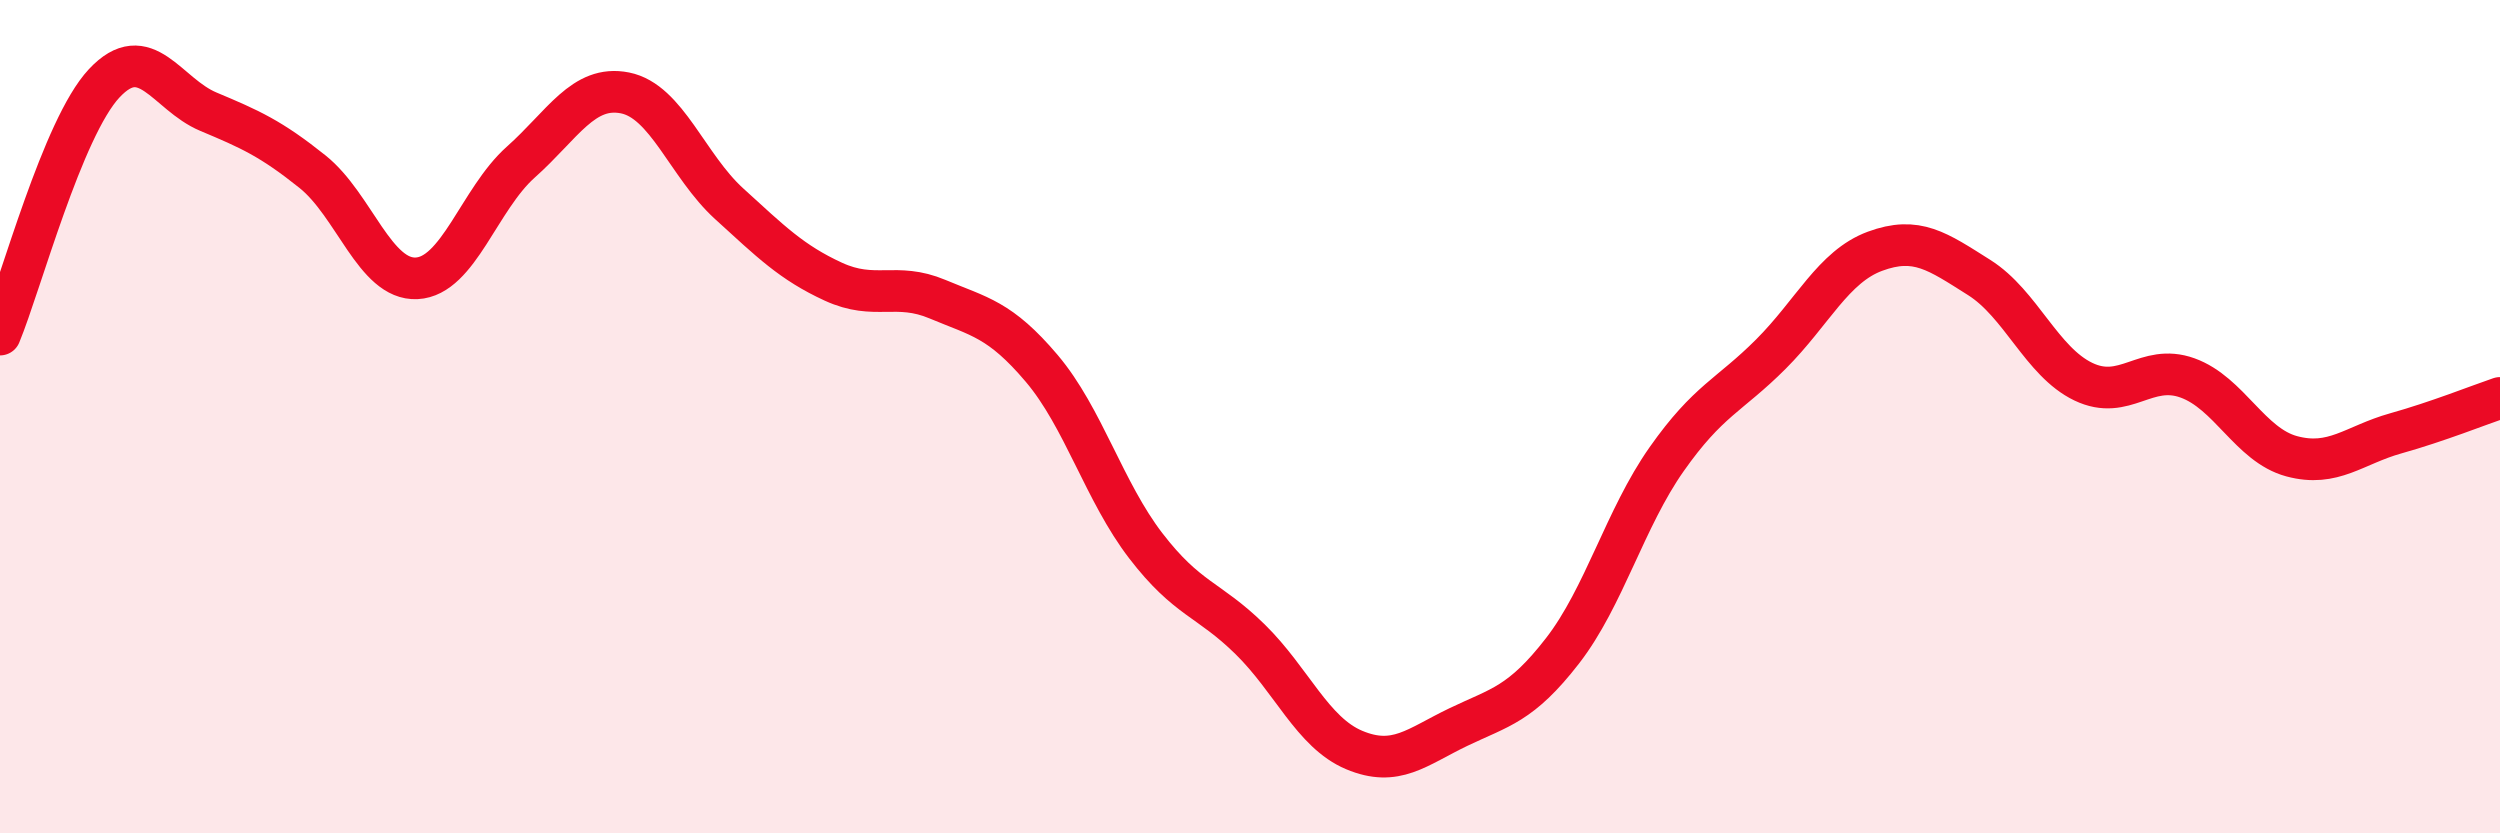 
    <svg width="60" height="20" viewBox="0 0 60 20" xmlns="http://www.w3.org/2000/svg">
      <path
        d="M 0,8.03 C 0.5,6.82 1.5,3.07 2.5,2 C 3.5,0.93 4,2.26 5,2.68 C 6,3.1 6.5,3.32 7.5,4.12 C 8.5,4.92 9,6.73 10,6.68 C 11,6.63 11.5,4.78 12.5,3.89 C 13.5,3 14,2.03 15,2.23 C 16,2.43 16.5,3.98 17.5,4.89 C 18.5,5.8 19,6.3 20,6.76 C 21,7.22 21.5,6.76 22.5,7.18 C 23.5,7.6 24,7.66 25,8.84 C 26,10.02 26.5,11.8 27.5,13.1 C 28.5,14.4 29,14.36 30,15.34 C 31,16.32 31.5,17.58 32.5,18 C 33.5,18.42 34,17.93 35,17.45 C 36,16.97 36.5,16.91 37.5,15.62 C 38.5,14.33 39,12.44 40,11.02 C 41,9.6 41.5,9.5 42.5,8.5 C 43.5,7.5 44,6.4 45,6.03 C 46,5.66 46.5,6.03 47.5,6.66 C 48.5,7.29 49,8.68 50,9.16 C 51,9.64 51.5,8.71 52.5,9.07 C 53.5,9.43 54,10.68 55,10.95 C 56,11.22 56.5,10.68 57.5,10.4 C 58.5,10.12 59.5,9.72 60,9.55L60 20L0 20Z"
        fill="#EB0A25"
        opacity="0.1"
        stroke-linecap="round"
        stroke-linejoin="round"
      />
      <path
        d="M 0,8.03 C 0.5,6.82 1.5,3.07 2.5,2 C 3.5,0.93 4,2.26 5,2.68 C 6,3.1 6.5,3.32 7.5,4.12 C 8.5,4.92 9,6.73 10,6.68 C 11,6.63 11.5,4.78 12.5,3.89 C 13.5,3 14,2.03 15,2.23 C 16,2.43 16.5,3.98 17.5,4.89 C 18.5,5.8 19,6.3 20,6.76 C 21,7.22 21.5,6.76 22.5,7.18 C 23.5,7.6 24,7.66 25,8.84 C 26,10.02 26.5,11.8 27.5,13.1 C 28.5,14.4 29,14.36 30,15.34 C 31,16.32 31.5,17.58 32.5,18 C 33.5,18.42 34,17.93 35,17.45 C 36,16.97 36.5,16.91 37.5,15.62 C 38.5,14.33 39,12.44 40,11.02 C 41,9.6 41.5,9.5 42.5,8.5 C 43.5,7.5 44,6.4 45,6.03 C 46,5.66 46.5,6.03 47.5,6.66 C 48.5,7.29 49,8.68 50,9.16 C 51,9.64 51.5,8.71 52.5,9.07 C 53.5,9.43 54,10.68 55,10.95 C 56,11.22 56.5,10.68 57.5,10.4 C 58.5,10.12 59.5,9.72 60,9.55"
        stroke="#EB0A25"
        stroke-width="1"
        fill="none"
        stroke-linecap="round"
        stroke-linejoin="round"
      />
    </svg>
  
